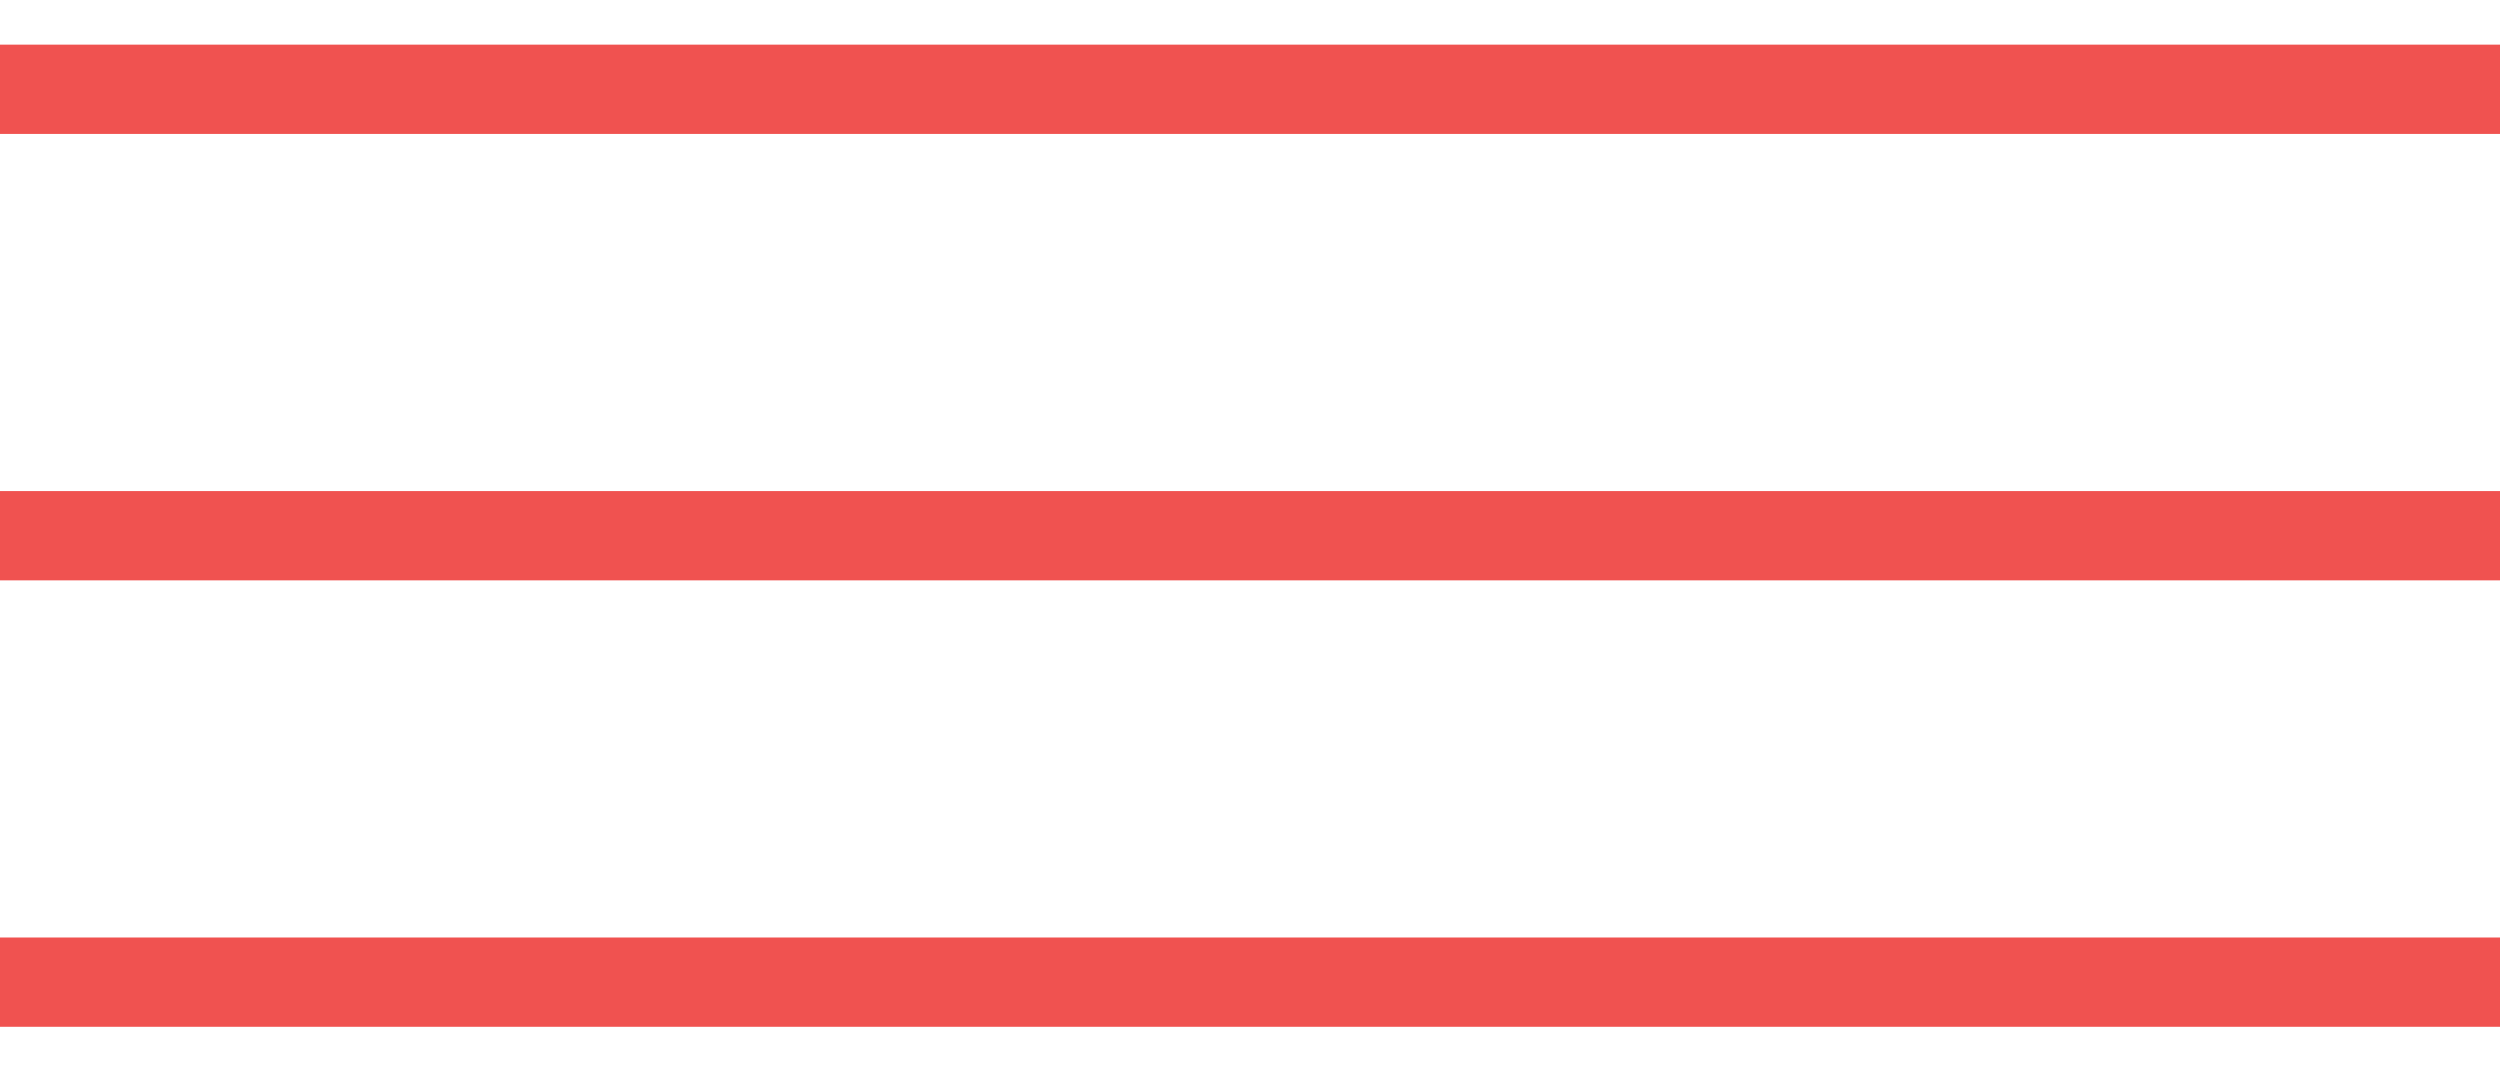 <?xml version="1.0" encoding="UTF-8"?> <svg xmlns="http://www.w3.org/2000/svg" width="28" height="12" viewBox="0 0 28 12" fill="none"> <g clip-path="url(#clip0_2649_2)"> <path d="M0 1H28" stroke="#F05250"></path> <path d="M0 6H28" stroke="#F05250"></path> <path d="M0 11H28" stroke="#F05250"></path> </g> <defs> <clipPath id="clip0_2649_2"> <rect width="28" height="12" fill="white"></rect> </clipPath> </defs> </svg> 